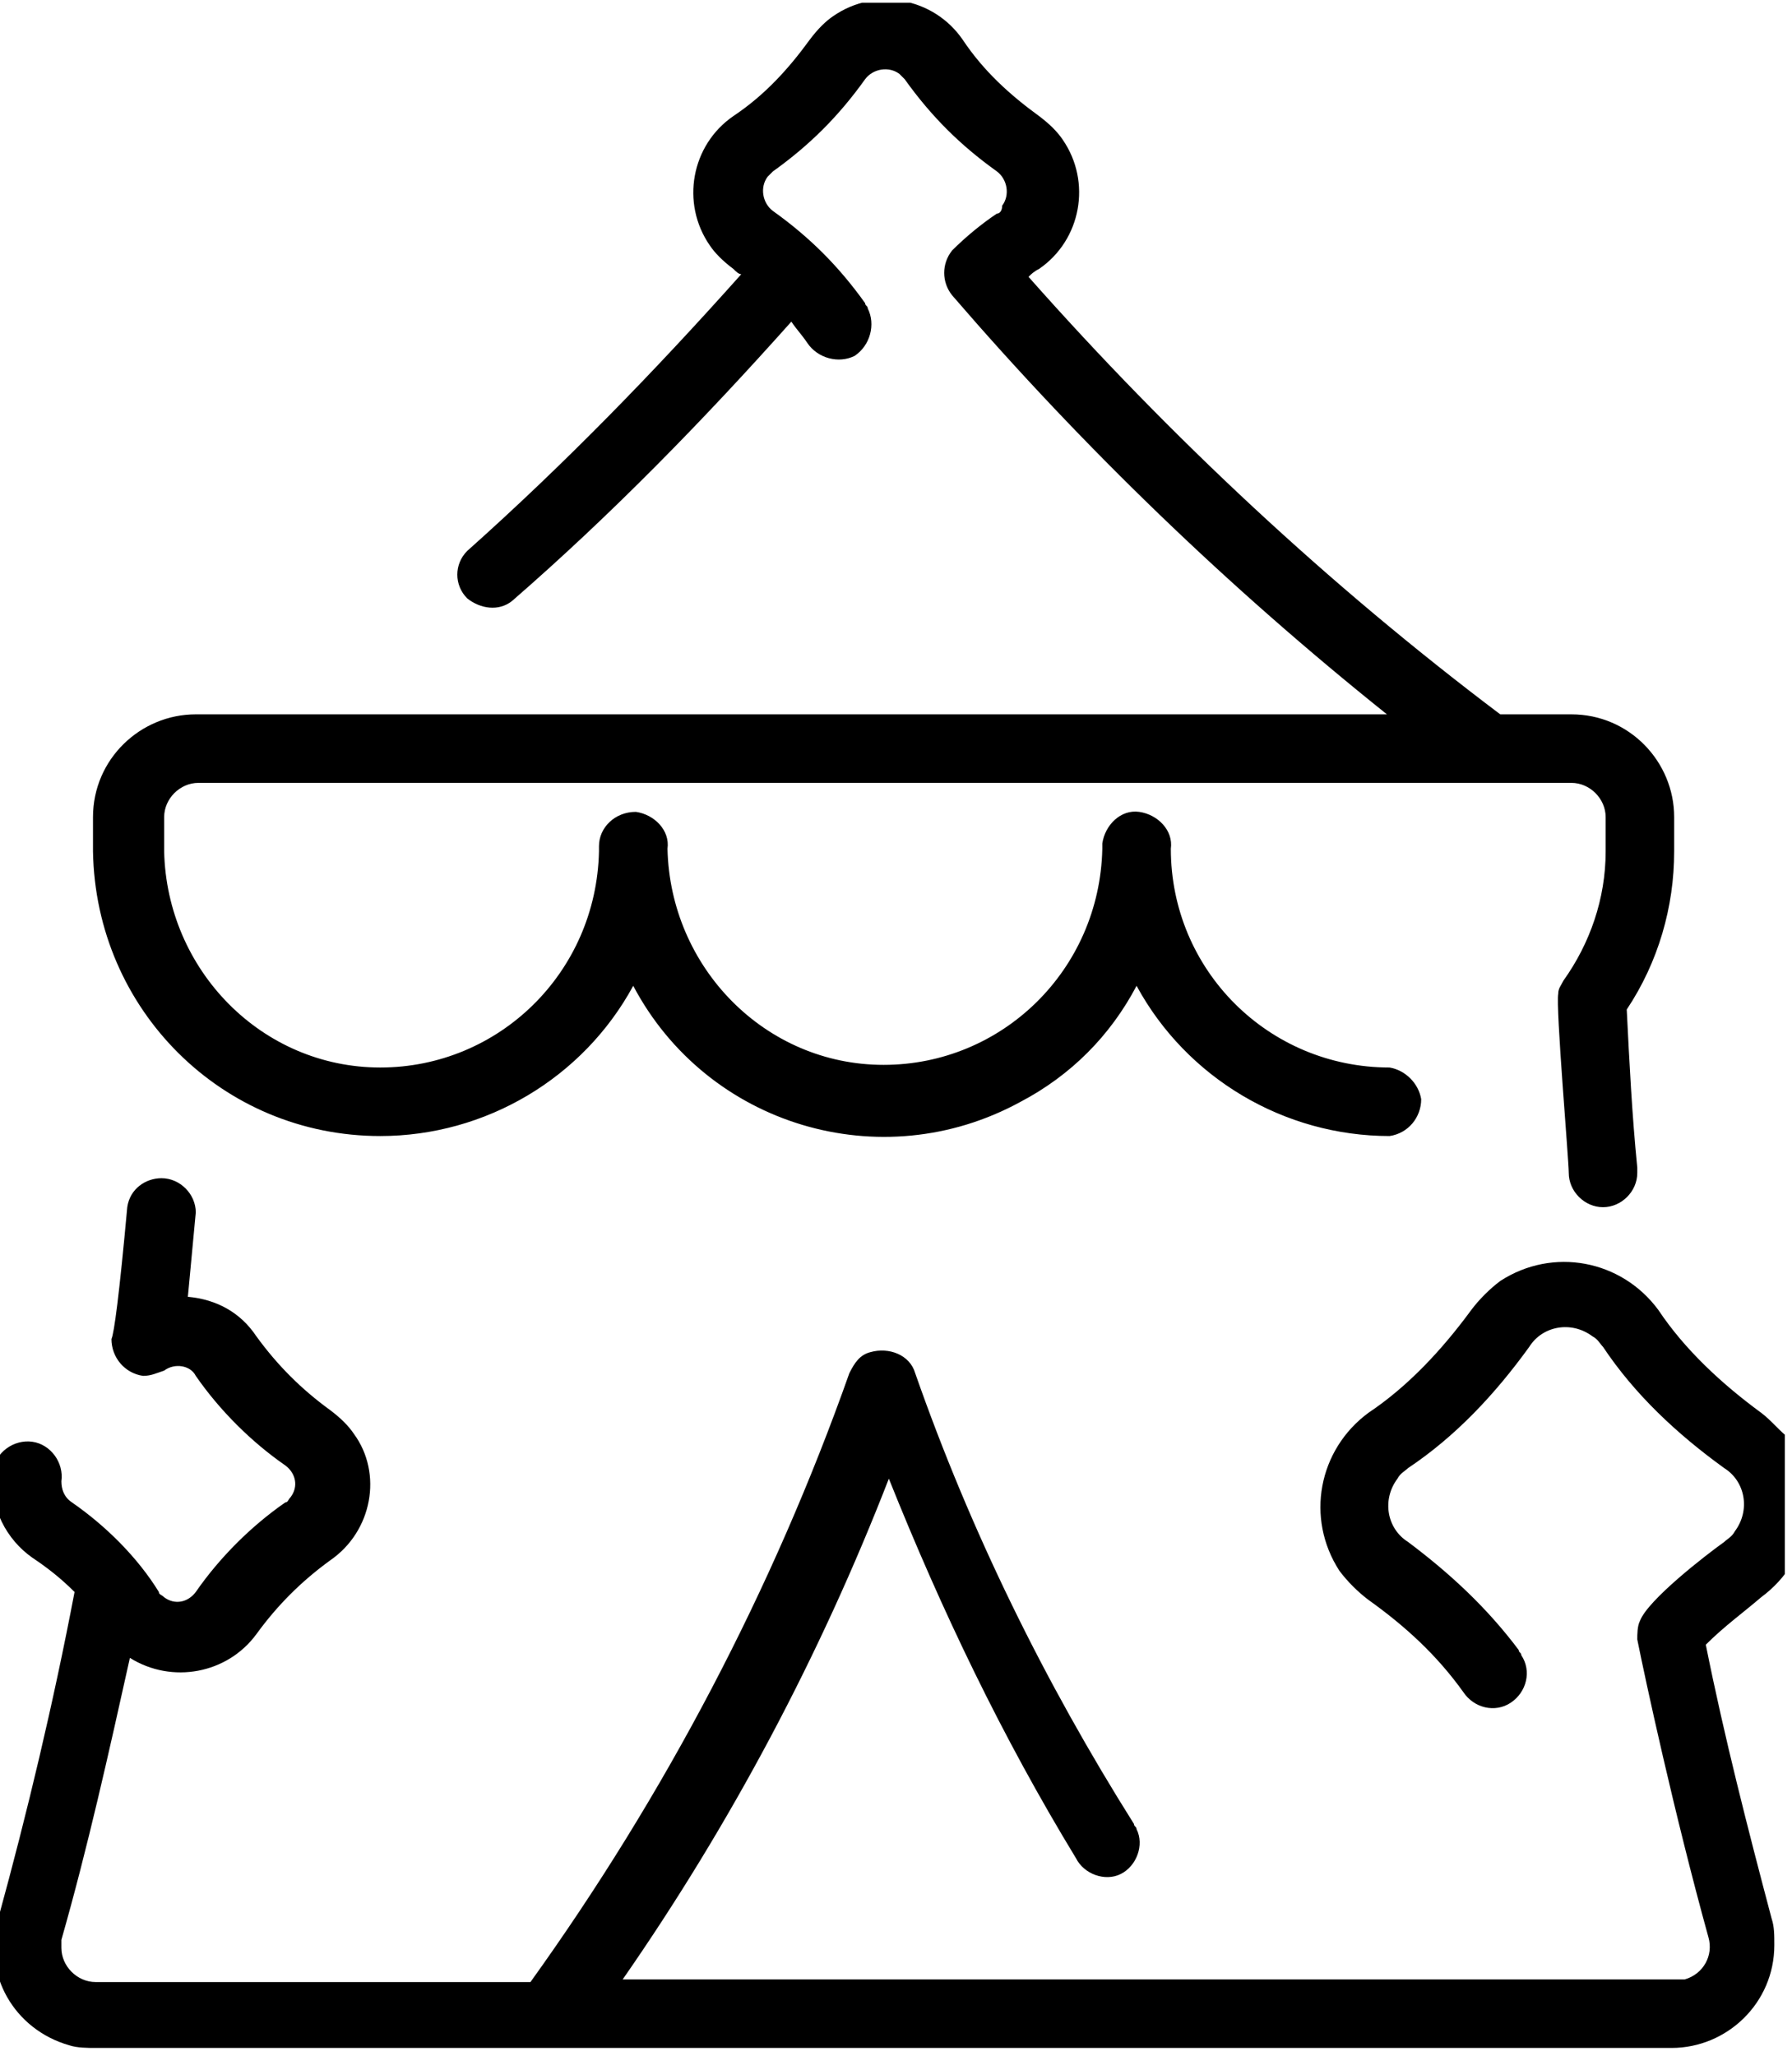 <?xml version="1.0" encoding="utf-8"?>
<!-- Generator: Adobe Illustrator 26.0.2, SVG Export Plug-In . SVG Version: 6.00 Build 0)  -->
<svg version="1.1" id="Capa_1" xmlns="http://www.w3.org/2000/svg" xmlns:xlink="http://www.w3.org/1999/xlink" x="0px" y="0px"
	 viewBox="0 0 68 78" style="enable-background:new 0 0 68 78;" xml:space="preserve">
<style type="text/css">
	.st0{clip-path:url(#SVGID_00000071547321812849422520000014009331761934825616_);}
</style>
<g>
	<defs>
		<rect id="SVGID_1_" width="68" height="78"/>
	</defs>
	<clipPath id="SVGID_00000030473917333227705320000015699525355671087774_">
		<use xlink:href="#SVGID_1_"  style="overflow:visible;"/>
	</clipPath>
	
		<g id="Grupo_12291" transform="translate(-0.271 0.104)" style="clip-path:url(#SVGID_00000030473917333227705320000015699525355671087774_);">
		<path id="Trazado_3922" d="M14.7,43c4,0,7.7-2.2,9.6-5.7c2.8,5.3,9.4,7.3,14.7,4.4c1.9-1,3.4-2.5,4.4-4.4c1.9,3.5,5.6,5.7,9.6,5.7
			c0.7-0.1,1.2-0.7,1.2-1.4c-0.1-0.6-0.6-1.1-1.2-1.2c-4.6,0-8.3-3.7-8.3-8.3c0.1-0.7-0.5-1.3-1.2-1.4c-0.7-0.1-1.3,0.5-1.4,1.2
			c0,0.1,0,0.1,0,0.2c-0.1,4.6-3.8,8.2-8.3,8.2c-4.5,0-8.1-3.7-8.2-8.2c0.1-0.7-0.5-1.3-1.2-1.4C23.6,30.7,23,31.3,23,32
			c0,0.1,0,0.1,0,0.2c-0.1,4.6-3.8,8.2-8.3,8.2c-4.5,0-8.1-3.7-8.2-8.2v-1.3c0-0.7,0.6-1.3,1.3-1.3h52.1c0.7,0,1.3,0.6,1.3,1.3v0
			v1.3c0,1.8-0.6,3.5-1.6,4.9c-0.1,0.2-0.2,0.3-0.2,0.5c-0.1,0.5,0.4,6.3,0.4,6.8c0,0.7,0.6,1.3,1.3,1.3s1.3-0.6,1.3-1.3
			c0-0.1,0-0.1,0-0.2c-0.2-2-0.3-4-0.4-6c1.2-1.8,1.8-3.9,1.8-6v-1.3c0-2.1-1.7-3.9-3.9-3.9h-2.7c-6.5-4.9-12.5-10.5-17.9-16.6
			c0.1-0.1,0.2-0.2,0.4-0.3c1.6-1.1,2-3.3,0.9-4.9c-0.2-0.3-0.5-0.6-0.9-0.9c-1.1-0.8-2.1-1.7-2.9-2.9c-1.1-1.6-3.3-2-4.9-0.9
			c-0.3,0.2-0.6,0.5-0.9,0.9c-0.8,1.1-1.7,2.1-2.9,2.9c-1.6,1.1-2,3.3-0.9,4.9c0.2,0.3,0.5,0.6,0.9,0.9c0.1,0.1,0.2,0.2,0.3,0.2
			c-3.3,3.7-6.7,7.2-10.4,10.5c-0.5,0.5-0.5,1.3,0,1.8c0.5,0.4,1.2,0.5,1.7,0.1c3.8-3.3,7.3-6.9,10.6-10.6c0.2,0.3,0.4,0.5,0.6,0.8
			c0.4,0.6,1.2,0.8,1.8,0.5c0.6-0.4,0.8-1.2,0.5-1.8c0-0.1-0.1-0.1-0.1-0.2c-1-1.4-2.1-2.5-3.5-3.5c-0.4-0.3-0.5-0.9-0.2-1.3
			c0.1-0.1,0.2-0.2,0.2-0.2c1.4-1,2.5-2.1,3.5-3.5c0.3-0.4,0.9-0.5,1.3-0.2c0.1,0.1,0.2,0.2,0.2,0.2c1,1.4,2.1,2.5,3.5,3.5
			c0.4,0.3,0.5,0.9,0.2,1.3C38.3,7.9,38.2,8,38.1,8c-0.6,0.4-1.2,0.9-1.7,1.4c-0.4,0.5-0.4,1.2,0,1.7c5,5.8,10.5,11.1,16.5,15.9H7.7
			c-2.1,0-3.9,1.7-3.9,3.9v1.3C3.9,38.2,8.7,43,14.7,43z"/>
		<path id="Trazado_3923" d="M67.1,53.5c-1.5-1.1-2.9-2.4-3.9-3.9c-1.4-1.9-4-2.4-6-1.1c-0.4,0.3-0.8,0.7-1.1,1.1
			c-1.1,1.5-2.4,2.9-3.9,3.9c-1.9,1.4-2.4,4-1.1,6c0.3,0.4,0.7,0.8,1.1,1.1c1.4,1,2.6,2.1,3.6,3.5c0.4,0.6,1.2,0.8,1.8,0.4
			c0.6-0.4,0.8-1.2,0.4-1.8c0-0.1-0.1-0.1-0.1-0.2c-1.2-1.6-2.6-2.9-4.2-4.1c-0.8-0.5-1-1.6-0.4-2.4c0.1-0.2,0.3-0.3,0.4-0.4
			c1.8-1.2,3.3-2.8,4.6-4.6c0.5-0.8,1.6-1,2.4-0.4c0.2,0.1,0.3,0.3,0.4,0.4c1.2,1.8,2.8,3.3,4.6,4.6c0.8,0.5,1,1.6,0.4,2.4
			c-0.1,0.2-0.3,0.3-0.4,0.4c-0.7,0.5-2.9,2.2-3.2,3c-0.1,0.2-0.1,0.5-0.1,0.7c0.3,1.5,1.4,6.6,2.7,11.3c0.2,0.7-0.2,1.4-0.9,1.6
			c-0.1,0-0.2,0-0.3,0h-40c4.1-5.9,7.5-12.3,10.1-19c2,5,4.3,9.8,7.1,14.4c0.3,0.6,1.1,0.9,1.7,0.6c0.6-0.3,0.9-1.1,0.6-1.7
			c0-0.1-0.1-0.1-0.1-0.2C39.9,63.7,37.1,58,35,52c-0.2-0.7-1-1-1.7-0.8c-0.4,0.1-0.6,0.4-0.8,0.8c-2.9,8.2-7,16-12.1,23.1H3.9
			c-0.7,0-1.3-0.6-1.3-1.3c0-0.1,0-0.2,0-0.3c1-3.5,1.8-7.1,2.6-10.7c1.6,1,3.7,0.6,4.8-0.9c0.8-1.1,1.7-2,2.8-2.8
			c1.6-1.1,2-3.3,0.9-4.8c-0.2-0.3-0.5-0.6-0.9-0.9c-1.1-0.8-2-1.7-2.8-2.8c-0.6-0.9-1.5-1.4-2.6-1.5c0.1-1.1,0.2-2.1,0.3-3.2
			c0-0.7-0.6-1.3-1.3-1.3c-0.6,0-1.2,0.4-1.3,1.1c-0.3,3.3-0.5,4.8-0.6,5c0,0.7,0.5,1.3,1.2,1.4c0.3,0,0.5-0.1,0.8-0.2
			c0.4-0.3,1-0.2,1.2,0.2c0,0,0,0,0,0c0.9,1.3,2.1,2.5,3.4,3.4c0.4,0.3,0.5,0.8,0.2,1.2c-0.1,0.1-0.1,0.2-0.2,0.2
			c-1.3,0.9-2.5,2.1-3.4,3.4c-0.3,0.4-0.8,0.5-1.2,0.2c-0.1-0.1-0.2-0.1-0.2-0.2C5.5,59,4.3,57.8,3,56.9c-0.3-0.2-0.4-0.5-0.4-0.8
			c0.1-0.7-0.4-1.4-1.1-1.5S0.1,55,0,55.7c0,0.1,0,0.1,0,0.2c-0.1,1.2,0.5,2.4,1.5,3.1c0.6,0.4,1.1,0.8,1.6,1.3
			c-0.8,4.2-1.8,8.4-2.9,12.4c-0.6,2.1,0.6,4.2,2.7,4.8c0.3,0.1,0.7,0.1,1,0.1h59.8c2.1,0,3.9-1.7,3.9-3.9c0-0.4,0-0.7-0.1-1
			c-0.9-3.4-1.8-6.9-2.5-10.4c0.7-0.7,1.4-1.2,2.1-1.8c1.9-1.4,2.4-4,1.1-6C67.8,54.2,67.5,53.8,67.1,53.5z"/>
	</g>
</g>
</svg>

